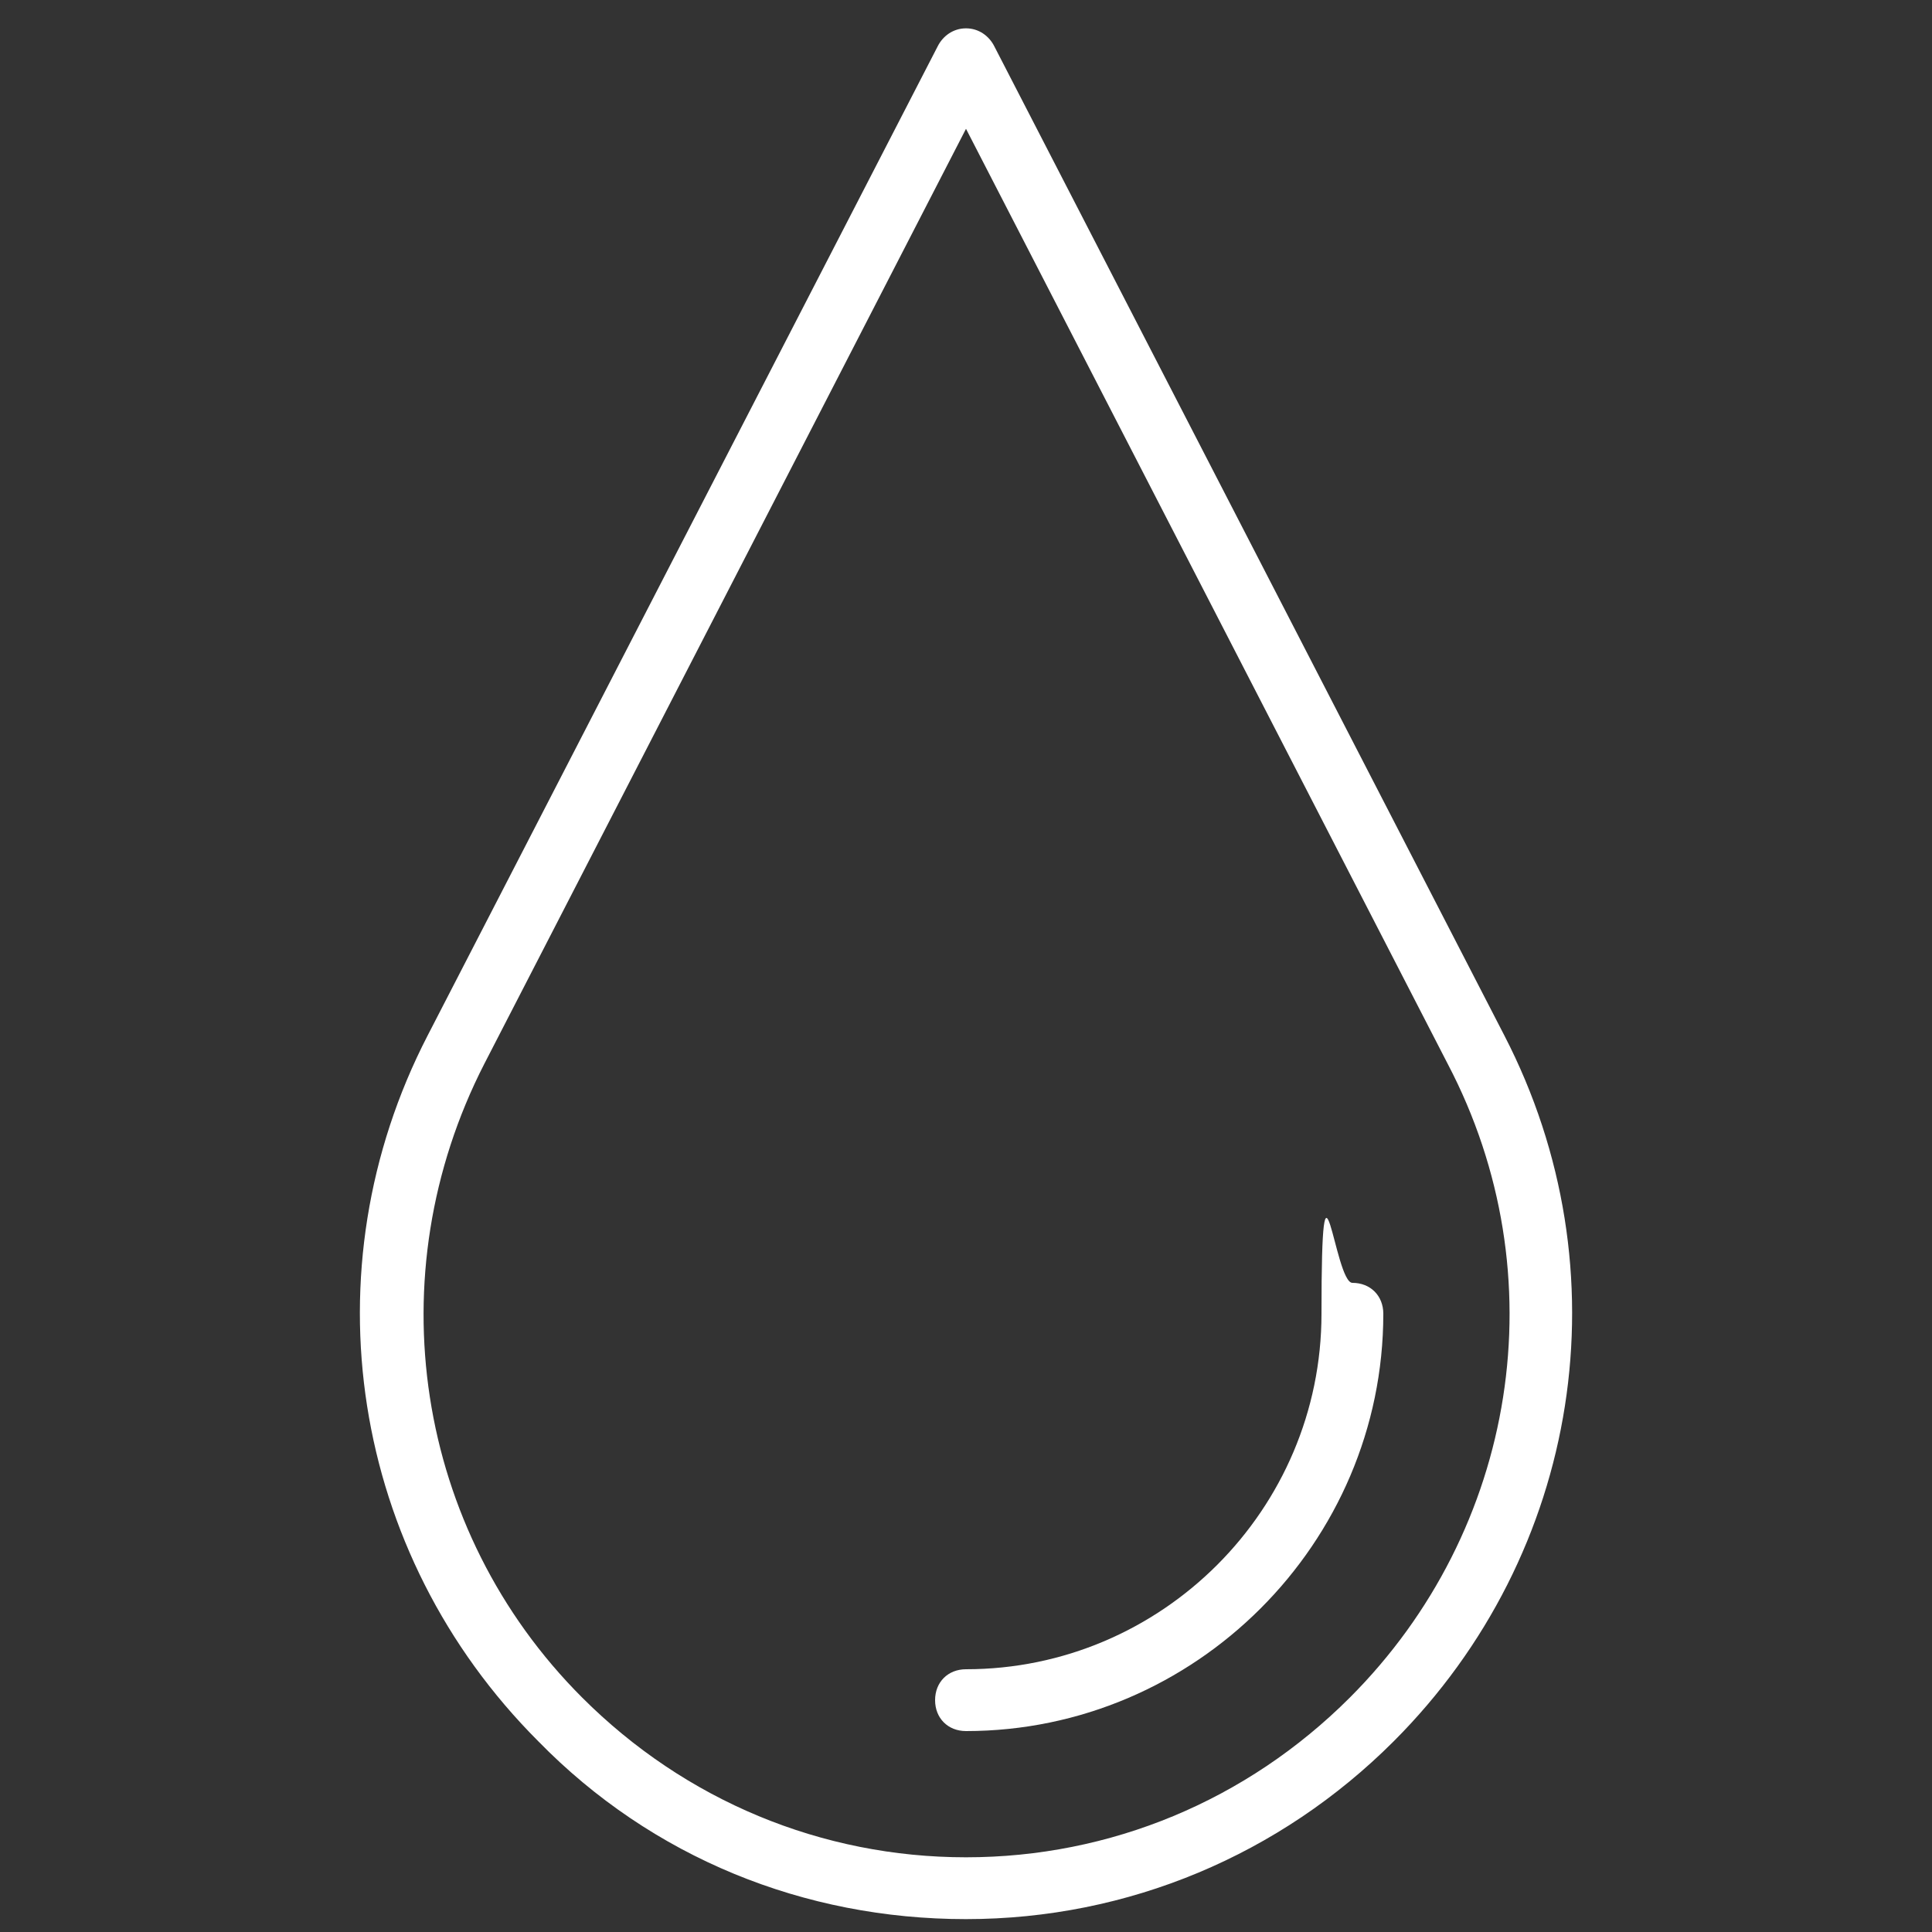 <?xml version="1.0" encoding="UTF-8"?>
<svg xmlns="http://www.w3.org/2000/svg" version="1.1" viewBox="0 0 75 75">
  <rect x="0" y="0" width="75" height="75" fill="#333333" stroke="none"/>
  <defs>
    <style>
      .cls-1 {
        fill: #fff;
      }
    </style>
  </defs>
  <!-- Generator: Adobe Illustrator 28.7.1, SVG Export Plug-In . SVG Version: 1.2.0 Build 142)  -->
  <g>
    <g id="Layer_1">
      <g>
        <path class="cls-1" d="M37.5,74.5c-6.3,0-12.2-2.4-16.6-6.9-7.3-7.3-9-18.3-4.3-27.4L36.4,1.8c.2-.4.6-.7,1.1-.7s.9.3,1.1.7l19.8,38.4c4.7,9.1,3,20.1-4.3,27.4-4.4,4.4-10.3,6.9-16.6,6.9ZM37.5,5l-18.7,36.3c-4.2,8.2-2.7,18.1,3.8,24.6,4,4,9.3,6.2,14.9,6.2s10.9-2.2,14.9-6.2c6.5-6.5,8.1-16.4,3.8-24.6h0L37.5,5Z"/>
        <path class="cls-1" d="M37.5,67.2c-.7,0-1.2-.5-1.2-1.2s.5-1.2,1.2-1.2c7.6,0,13.8-6.2,13.8-13.8s.5-1.2,1.2-1.2,1.2.5,1.2,1.2c0,8.9-7.3,16.2-16.2,16.2Z"/>
      </g>
    </g>
  </g>
</svg>